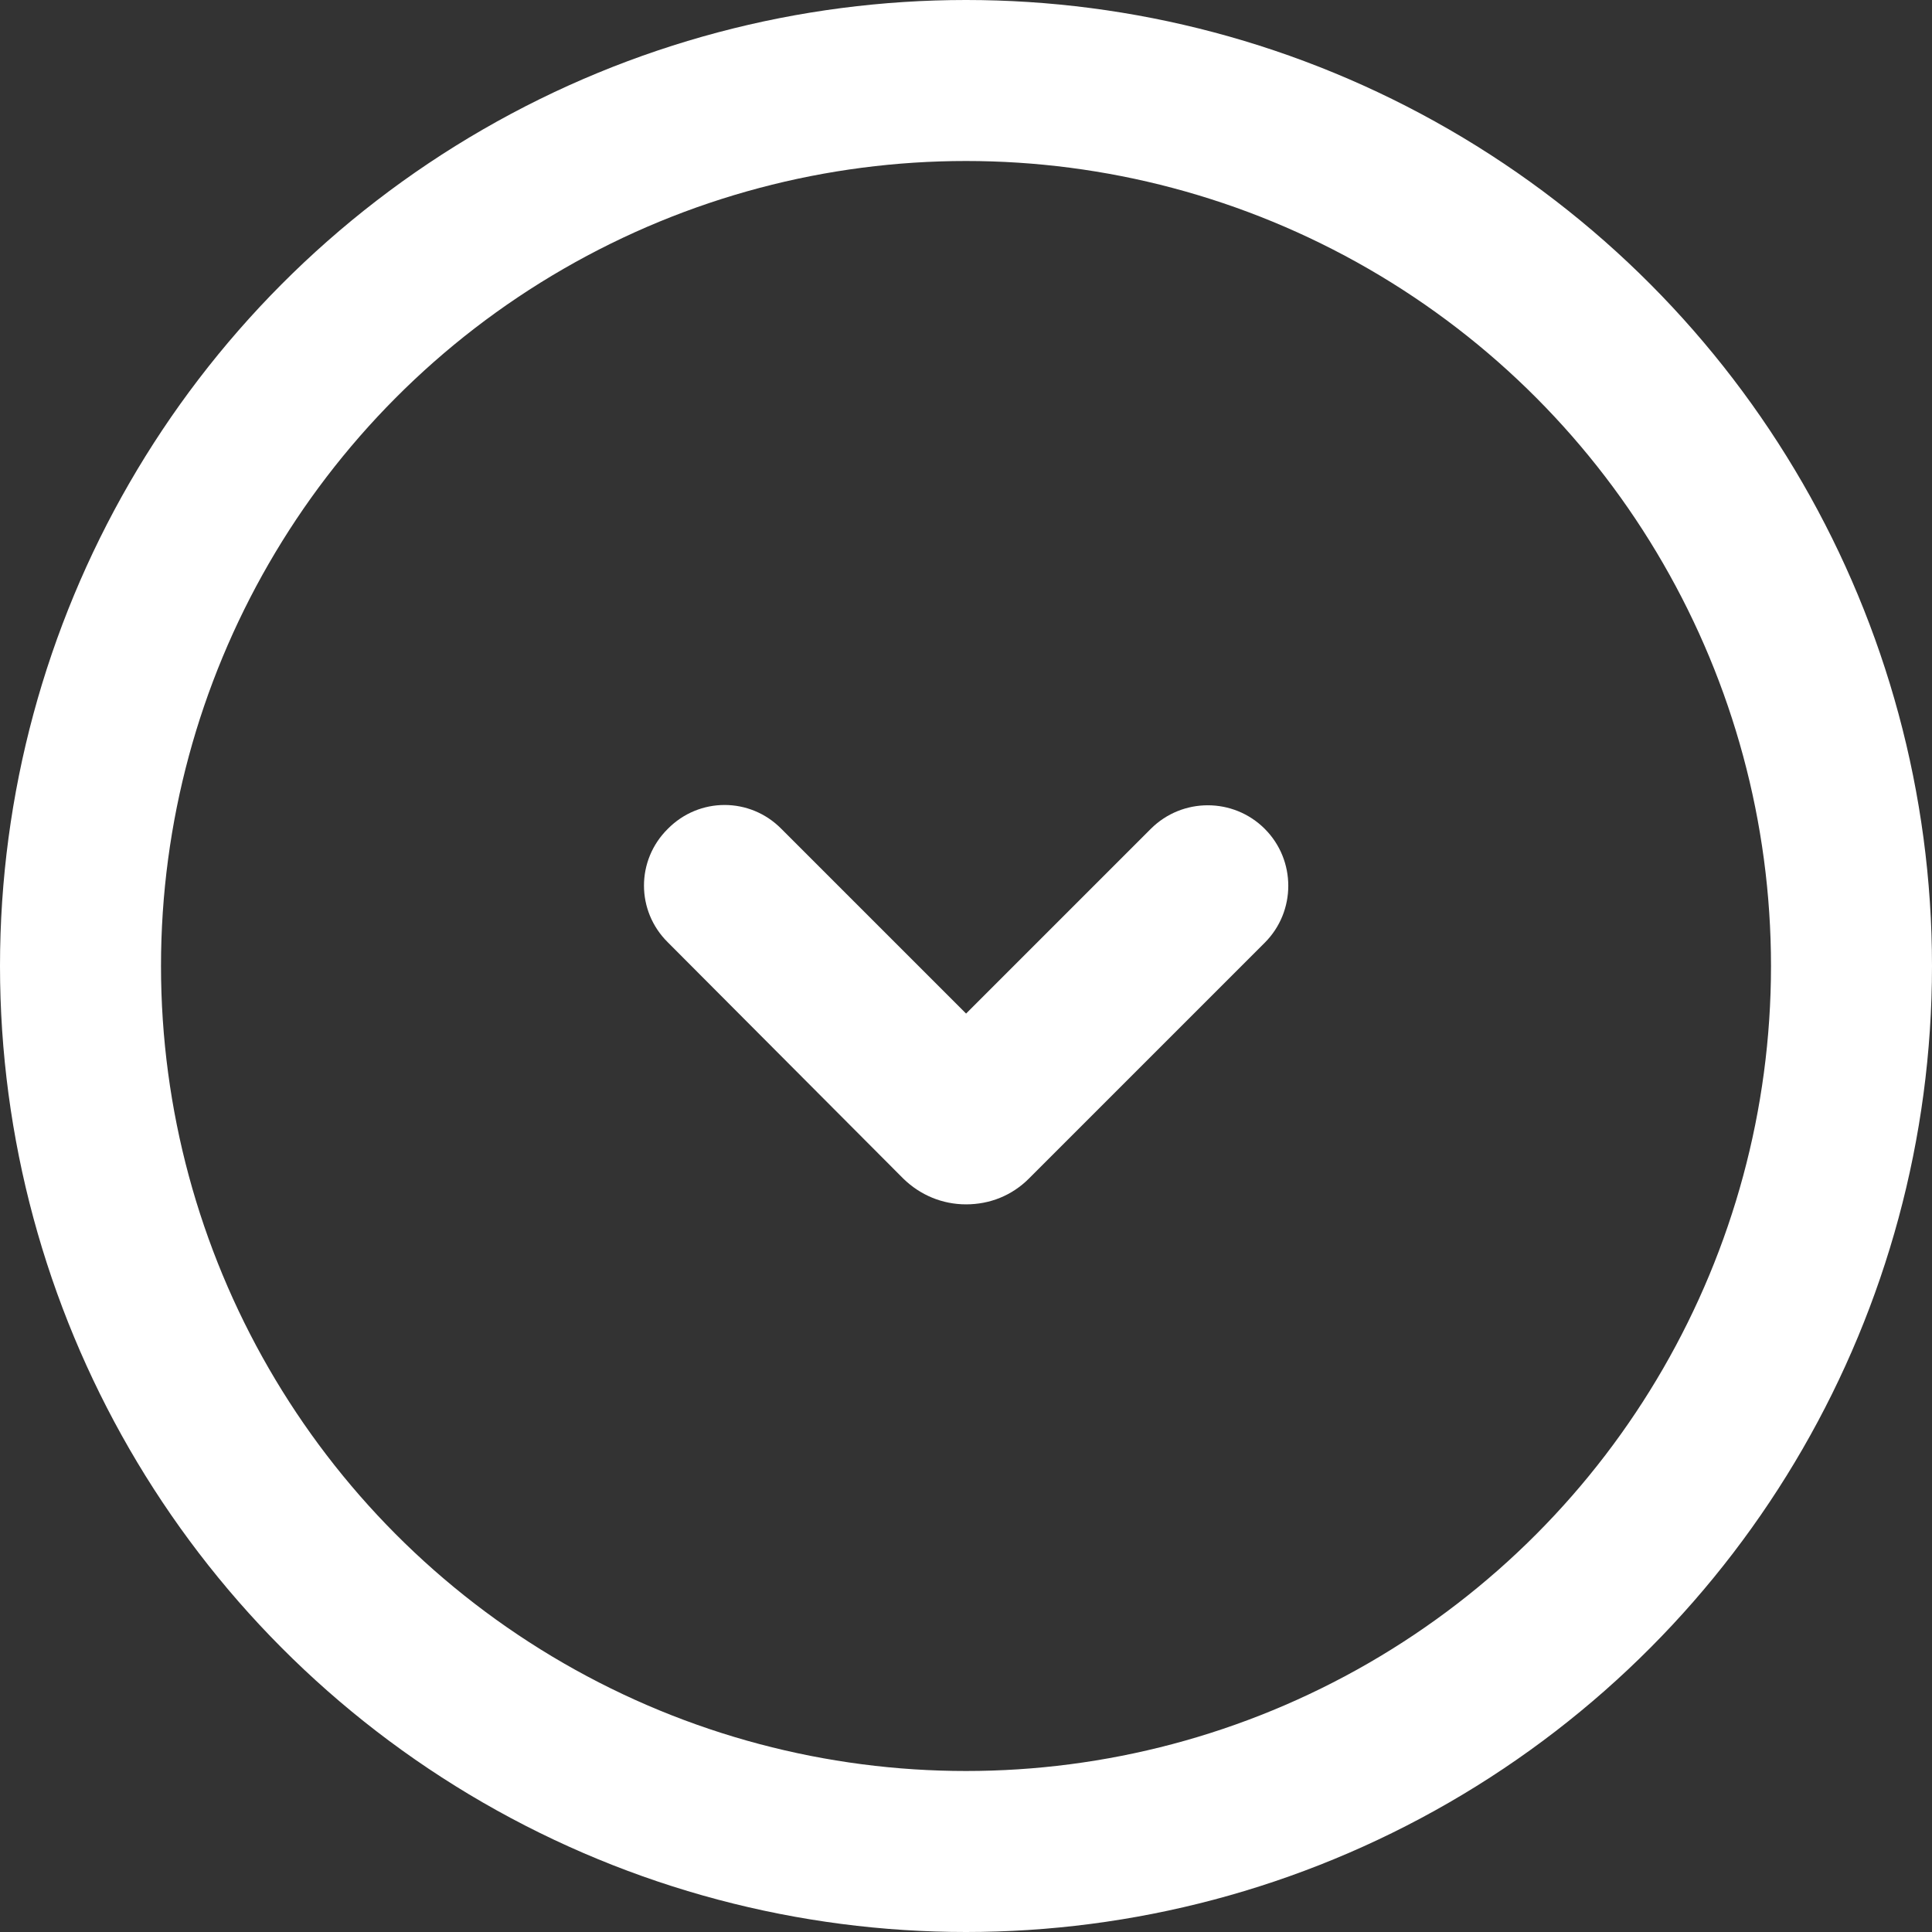 <svg width="24" height="24" viewBox="0 0 24 24" fill="none" xmlns="http://www.w3.org/2000/svg">
<rect x="0" y="0" width="24" height="24" fill="#333333" stroke="none"/>
<circle cx="12" cy="12" r="11" stroke="white" stroke-width="2"/>
<path d="M12.001 14.961C11.706 14.961 11.431 14.846 11.221 14.641L8.296 11.706C7.901 11.316 7.901 10.686 8.296 10.296C8.686 9.901 9.316 9.901 9.706 10.296L12.001 12.591L14.296 10.296C14.686 9.906 15.321 9.906 15.711 10.296C16.101 10.686 16.101 11.321 15.711 11.711L12.781 14.641C12.571 14.851 12.296 14.961 12.001 14.961Z" fill="white"/>
</svg>
